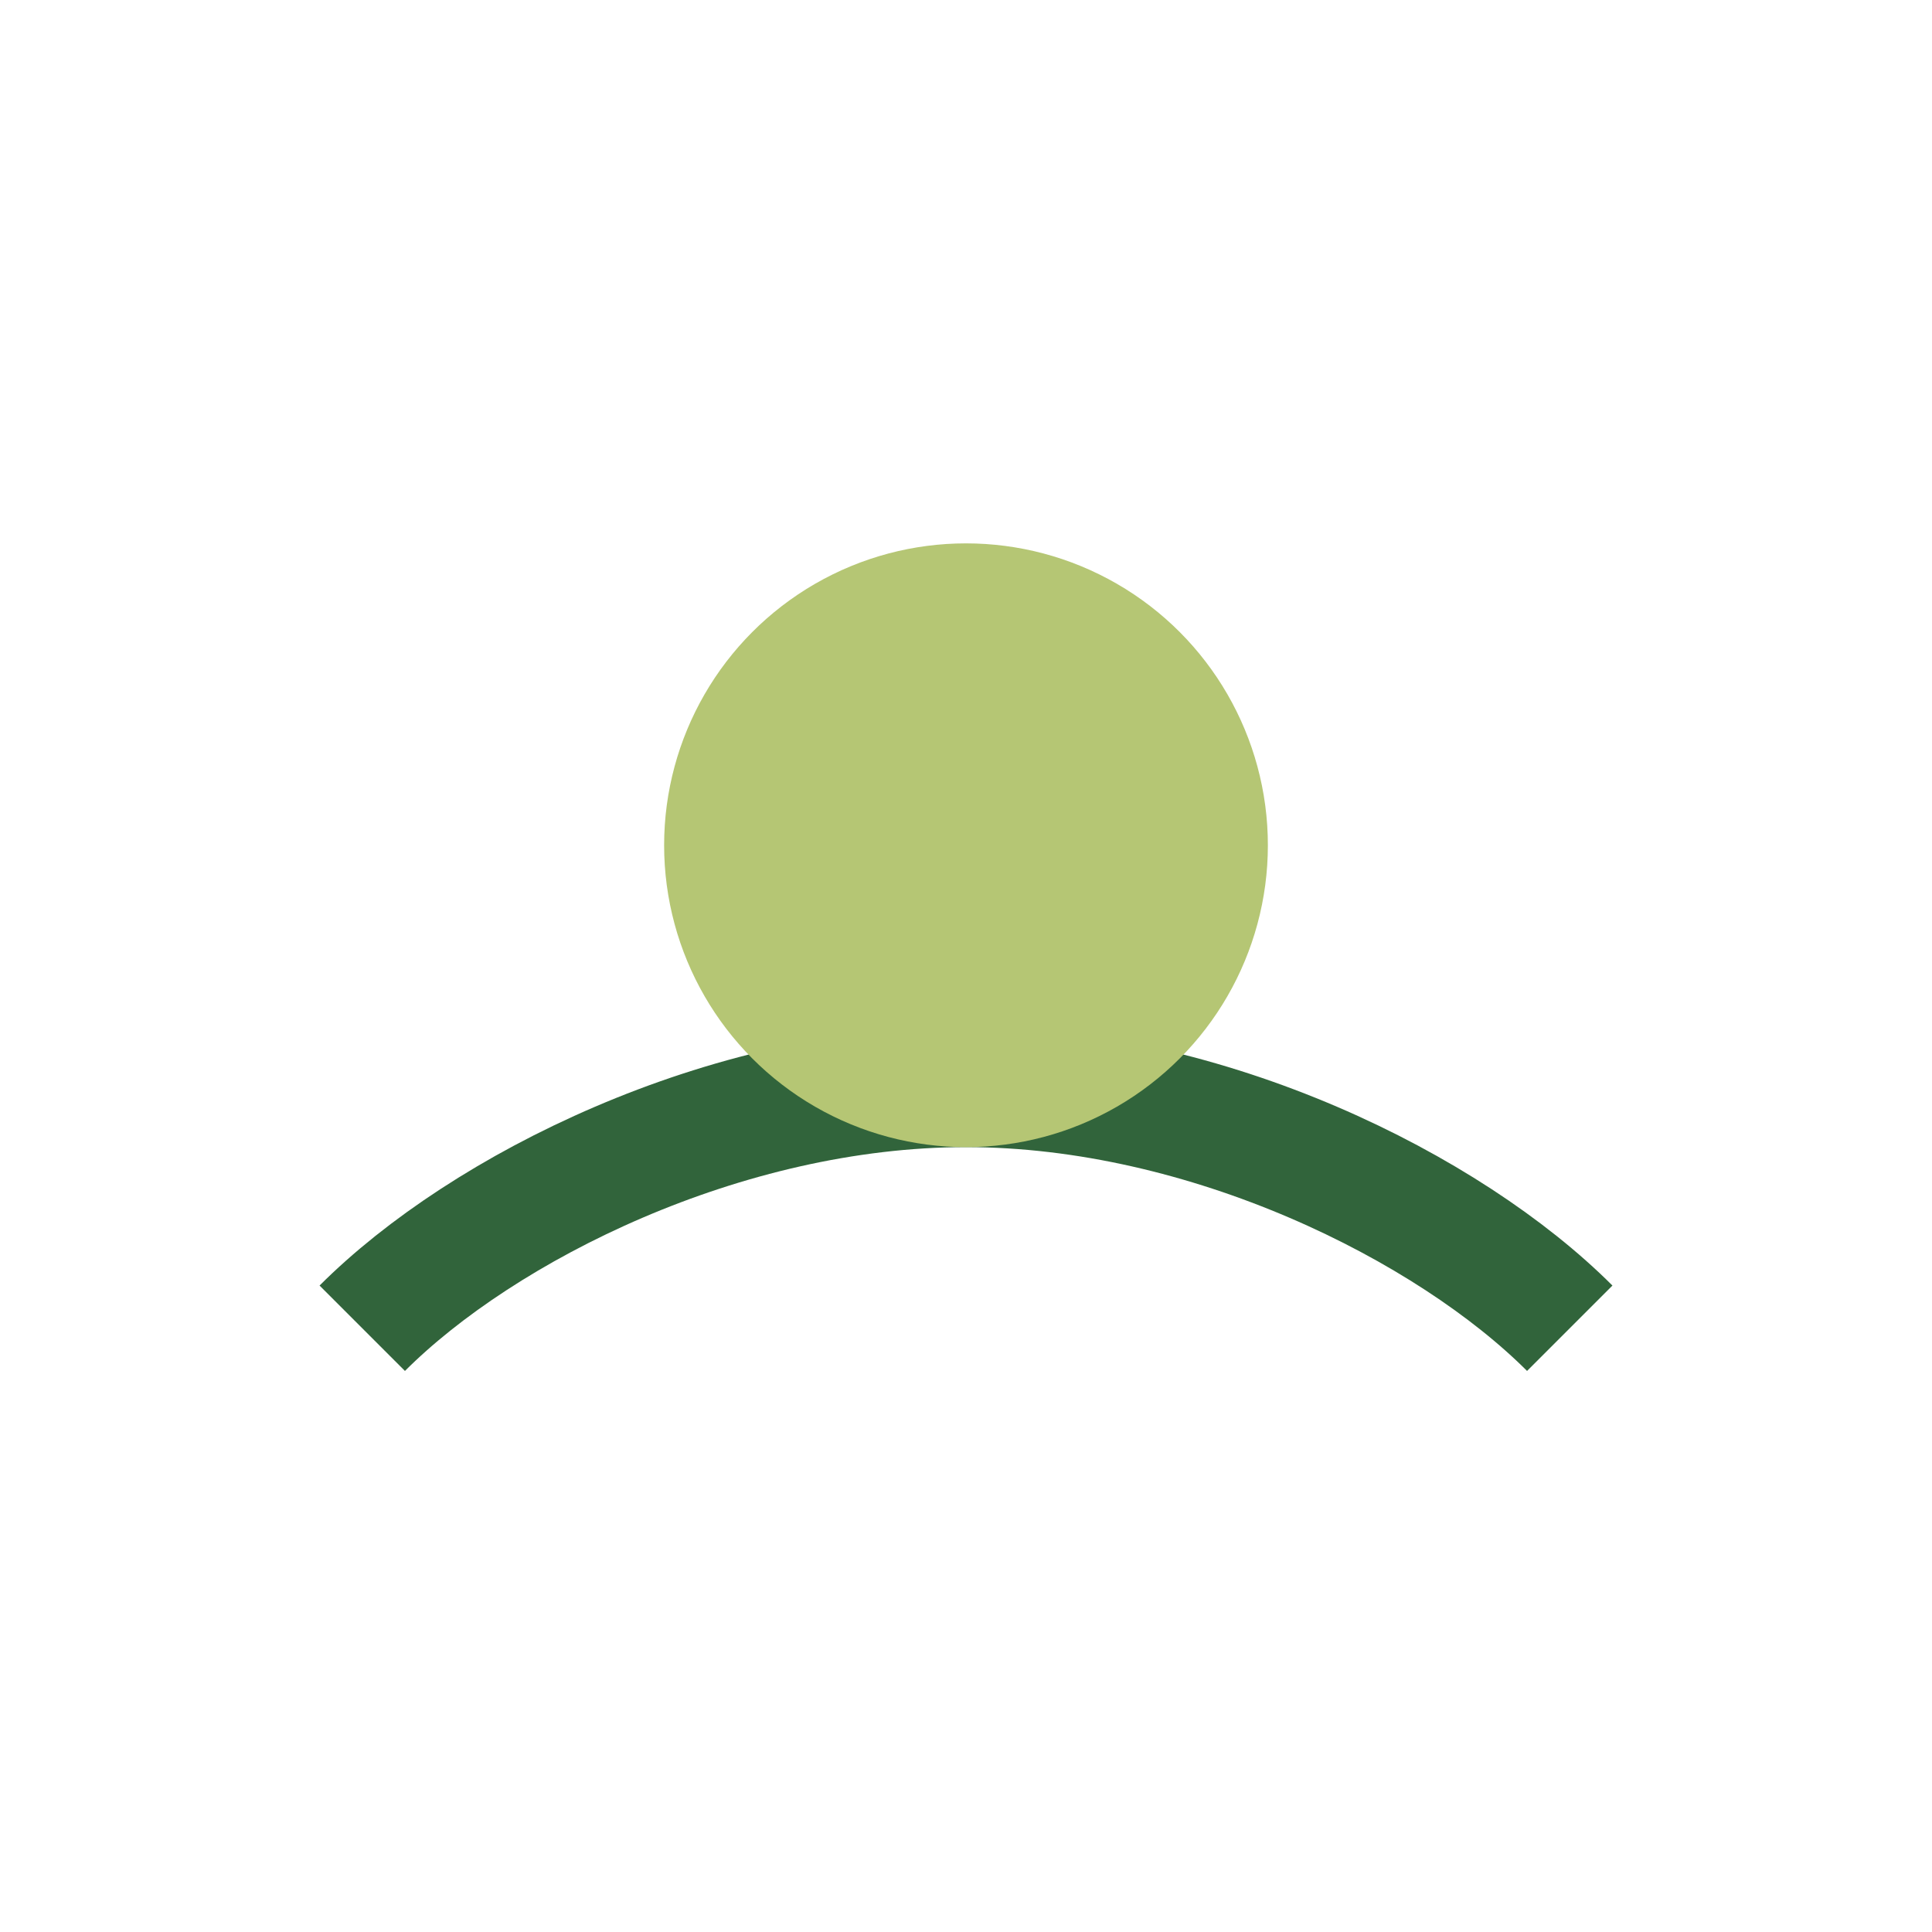 <?xml version="1.0" encoding="UTF-8"?>
<svg xmlns="http://www.w3.org/2000/svg" width="32" height="32" viewBox="0 0 32 32"><path d="M6 22c2-2 6-4 10-4s8 2 10 4" stroke="#31643B" stroke-width="2" fill="none"/><circle cx="16" cy="14" r="5" fill="#B5C674"/></svg>
